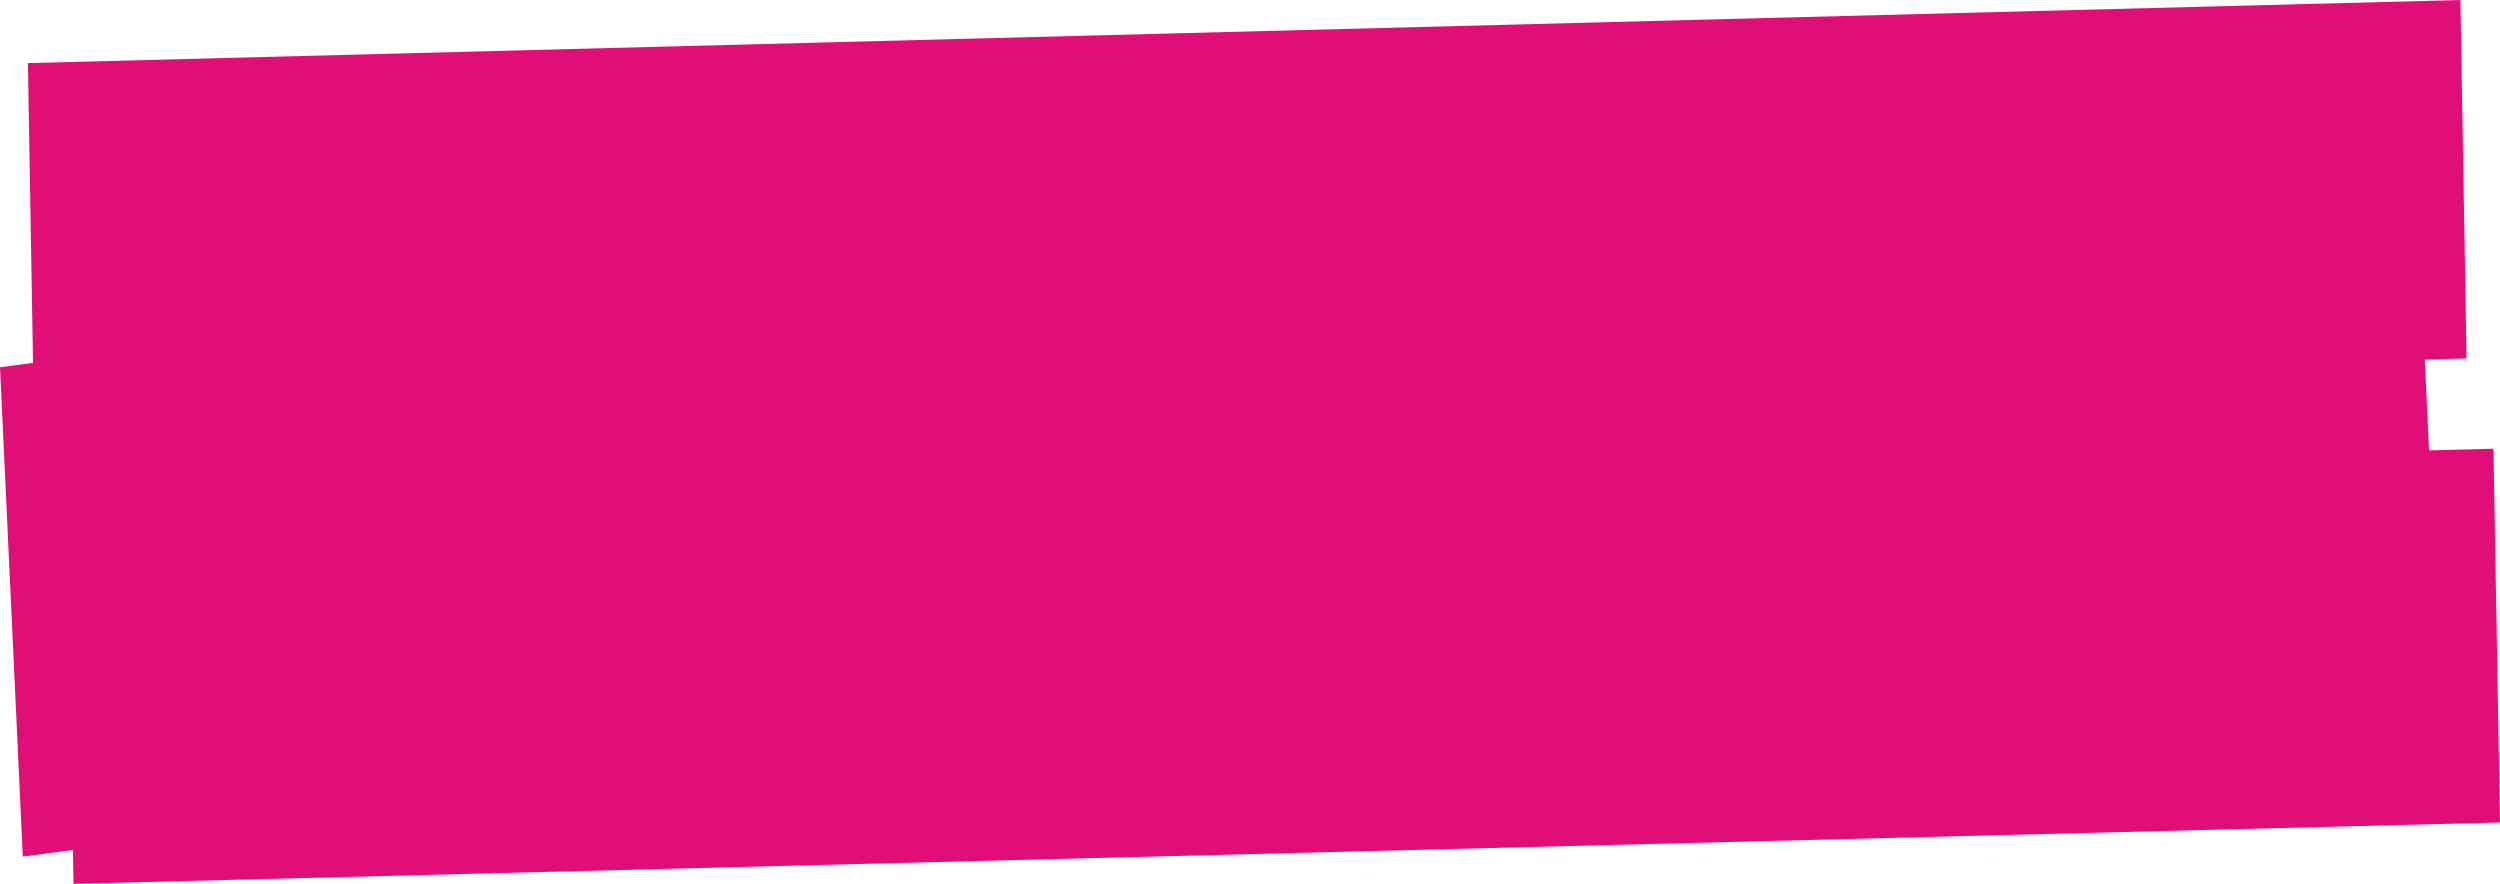 <svg xmlns="http://www.w3.org/2000/svg" fill="none" viewBox="0 0 396 140" height="140" width="396">
<path fill="#E20E78" d="M389.713 0L4.42 9.994L5.39 66.769L390.696 56.775L389.726 0H389.713Z" clip-rule="evenodd" fill-rule="evenodd"></path>
<path fill="#E20E78" d="M10.607 80.797L11.645 140L396 130.28L394.963 71.077L10.607 80.797Z" clip-rule="evenodd" fill-rule="evenodd"></path>
<path fill="#E20E78" d="M0 58.176L3.613 135.692L385.393 85.056L381.779 7.538L0 58.176Z" clip-rule="evenodd" fill-rule="evenodd"></path>
</svg>
